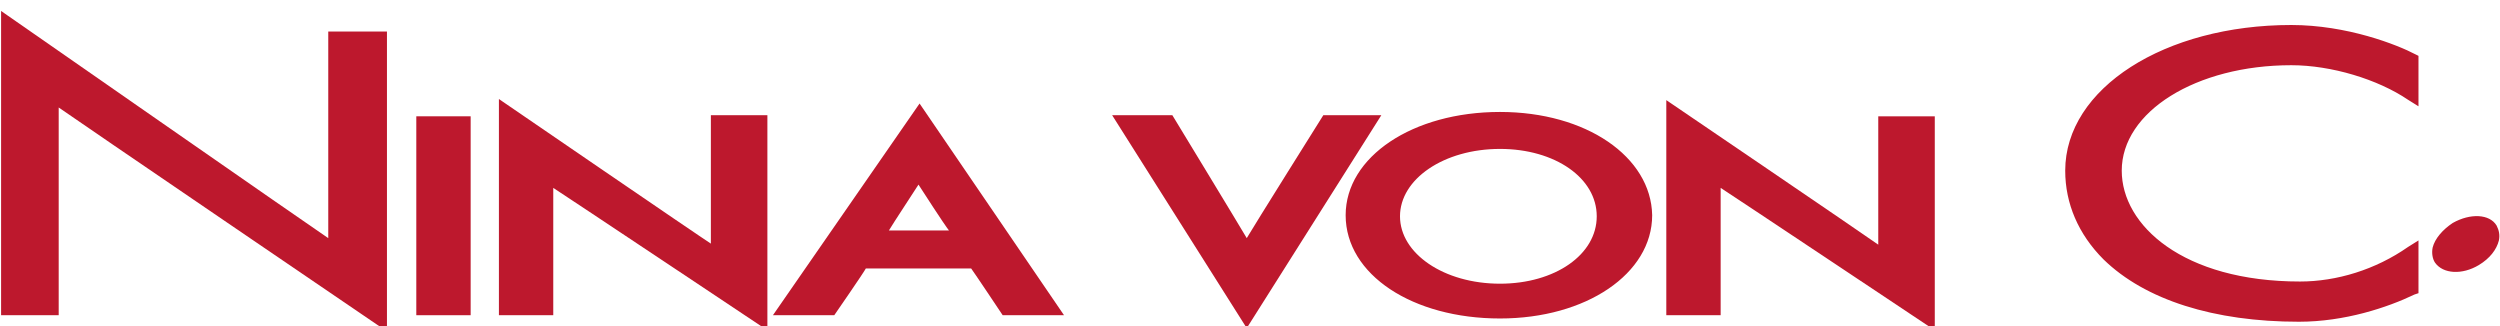 <?xml version="1.0" encoding="utf-8"?>
<!-- Generator: Adobe Illustrator 22.1.0, SVG Export Plug-In . SVG Version: 6.00 Build 0)  -->
<svg version="1.1" id="Ebene_1" xmlns="http://www.w3.org/2000/svg" xmlns:xlink="http://www.w3.org/1999/xlink" x="0px" y="0px"
	 viewBox="0 0 230 30" style="enable-background:new 0 0 230 30;" xml:space="preserve">
<style type="text/css">
	.st0{fill:#BD182D;stroke:#BD182D;stroke-width:0.2;}
	.st1{fill-rule:evenodd;clip-rule:evenodd;fill:#BD182D;stroke:#BD182D;stroke-width:0.2;}
	.st2{fill-rule:evenodd;clip-rule:evenodd;fill:#BD182D;}
	.st3{fill:none;stroke:#BD182D;stroke-width:0.2;}
</style>
<g>
	<g>
		<path class="st0" d="M0.2,28.9h5.1c0,0,0-17.6,0-19.2c1.4,1,30.2,20.6,30.2,20.6V3h-5.2c0,0,0,17.5,0,19.1
			C28.8,21.1,0.2,1.2,0.2,1.2V28.9z"/>
	</g>
	<g>
		<path class="st0" d="M38.4,10.8v18.1h4.8V10.8H38.4z"/>
	</g>
	<g>
		<path class="st0" d="M46,28.9h4.8c0,0,0-10.3,0-11.8c1.4,0.9,19.7,13.1,19.7,13.1V10.7h-5c0,0,0,10.4,0,11.9
			C64.1,21.7,46,9.3,46,9.3V28.9z"/>
	</g>
	<g>
		<path class="st0" d="M121.8,10.7c0,0-6.4,10.2-7.1,11.4c-0.7-1.2-6.9-11.4-6.9-11.4h-5.3l12.2,19.3l12.2-19.3H121.8z"/>
	</g>
	<g>
		<path class="st0" d="M190.1,15.7c0,3,1.2,5.8,3.5,8.1c3.8,3.7,10.1,5.7,17.9,5.7c4.2,0,8.1-1.3,10.6-2.5l0.3-0.1v-4.6l-0.8,0.5
			c-3,2.1-6.6,3.2-10,3.2c-10.8,0-16.5-5.2-16.5-10.3c0-5.5,6.9-9.8,15.7-9.8c3.7,0,8,1.3,10.8,3.2l0.8,0.5V5.2l-0.2-0.1
			c-1.7-0.9-6.3-2.7-11.4-2.7C199.2,2.4,190.1,8.2,190.1,15.7z"/>
	</g>
	<g>
		<path class="st1" d="M225.7,20.6L225.7,20.6c-0.9,0.6-1.6,1.4-1.8,2.2c-0.1,0.5,0,1,0.2,1.3c0.7,1,2.4,1.1,3.9,0.2
			c1-0.6,1.6-1.4,1.8-2.2c0.1-0.5,0-0.9-0.2-1.3C229,19.8,227.3,19.7,225.7,20.6z"/>
	</g>
	<g>
		<g>
			<g>
				<path class="st2" d="M138,10.4c-8,0-14.1,4.1-14.1,9.4c0,5.4,6.1,9.4,14.1,9.4c7.9,0,13.9-4.1,13.9-9.4
					C151.8,14.5,145.9,10.4,138,10.4z M138,26.2c-5.2,0-9.3-2.8-9.3-6.3c0-3.5,4.1-6.3,9.3-6.3c5.1,0,9,2.7,9,6.3
					C147,23.5,143.1,26.2,138,26.2z"/>
			</g>
			<g>
				<path class="st3" d="M138,10.4c-8,0-14.1,4.1-14.1,9.4c0,5.4,6.1,9.4,14.1,9.4c7.9,0,13.9-4.1,13.9-9.4
					C151.8,14.5,145.9,10.4,138,10.4z M138,26.2c-5.2,0-9.3-2.8-9.3-6.3c0-3.5,4.1-6.3,9.3-6.3c5.1,0,9,2.7,9,6.3
					C147,23.5,143.1,26.2,138,26.2z"/>
			</g>
		</g>
	</g>
	<g>
		<path class="st0" d="M153.4,28.9h4.8c0,0,0-10.3,0-11.8c1.4,0.9,19.7,13.1,19.7,13.1V10.8h-5c0,0,0,10.4,0,11.9
			c-1.4-1-19.5-13.3-19.5-13.3V28.9z"/>
	</g>
	<g>
		<g>
			<g>
				<path class="st2" d="M84.6,9.7L71.3,28.9h5.4c0,0,2.7-3.9,2.9-4.3h9.8c0.3,0.4,2.9,4.3,2.9,4.3h5.4L84.6,9.7z M81.6,21.3
					c0.6-1,2.4-3.7,2.9-4.5c0.6,0.9,2.3,3.6,3,4.5H81.6z"/>
			</g>
			<g>
				<path class="st3" d="M84.6,9.7L71.3,28.9h5.4c0,0,2.7-3.9,2.9-4.3h9.8c0.3,0.4,2.9,4.3,2.9,4.3h5.4L84.6,9.7z M81.6,21.3
					c0.6-1,2.4-3.7,2.9-4.5c0.6,0.9,2.3,3.6,3,4.5H81.6z"/>
			</g>
		</g>
	</g>
</g>
</svg>
